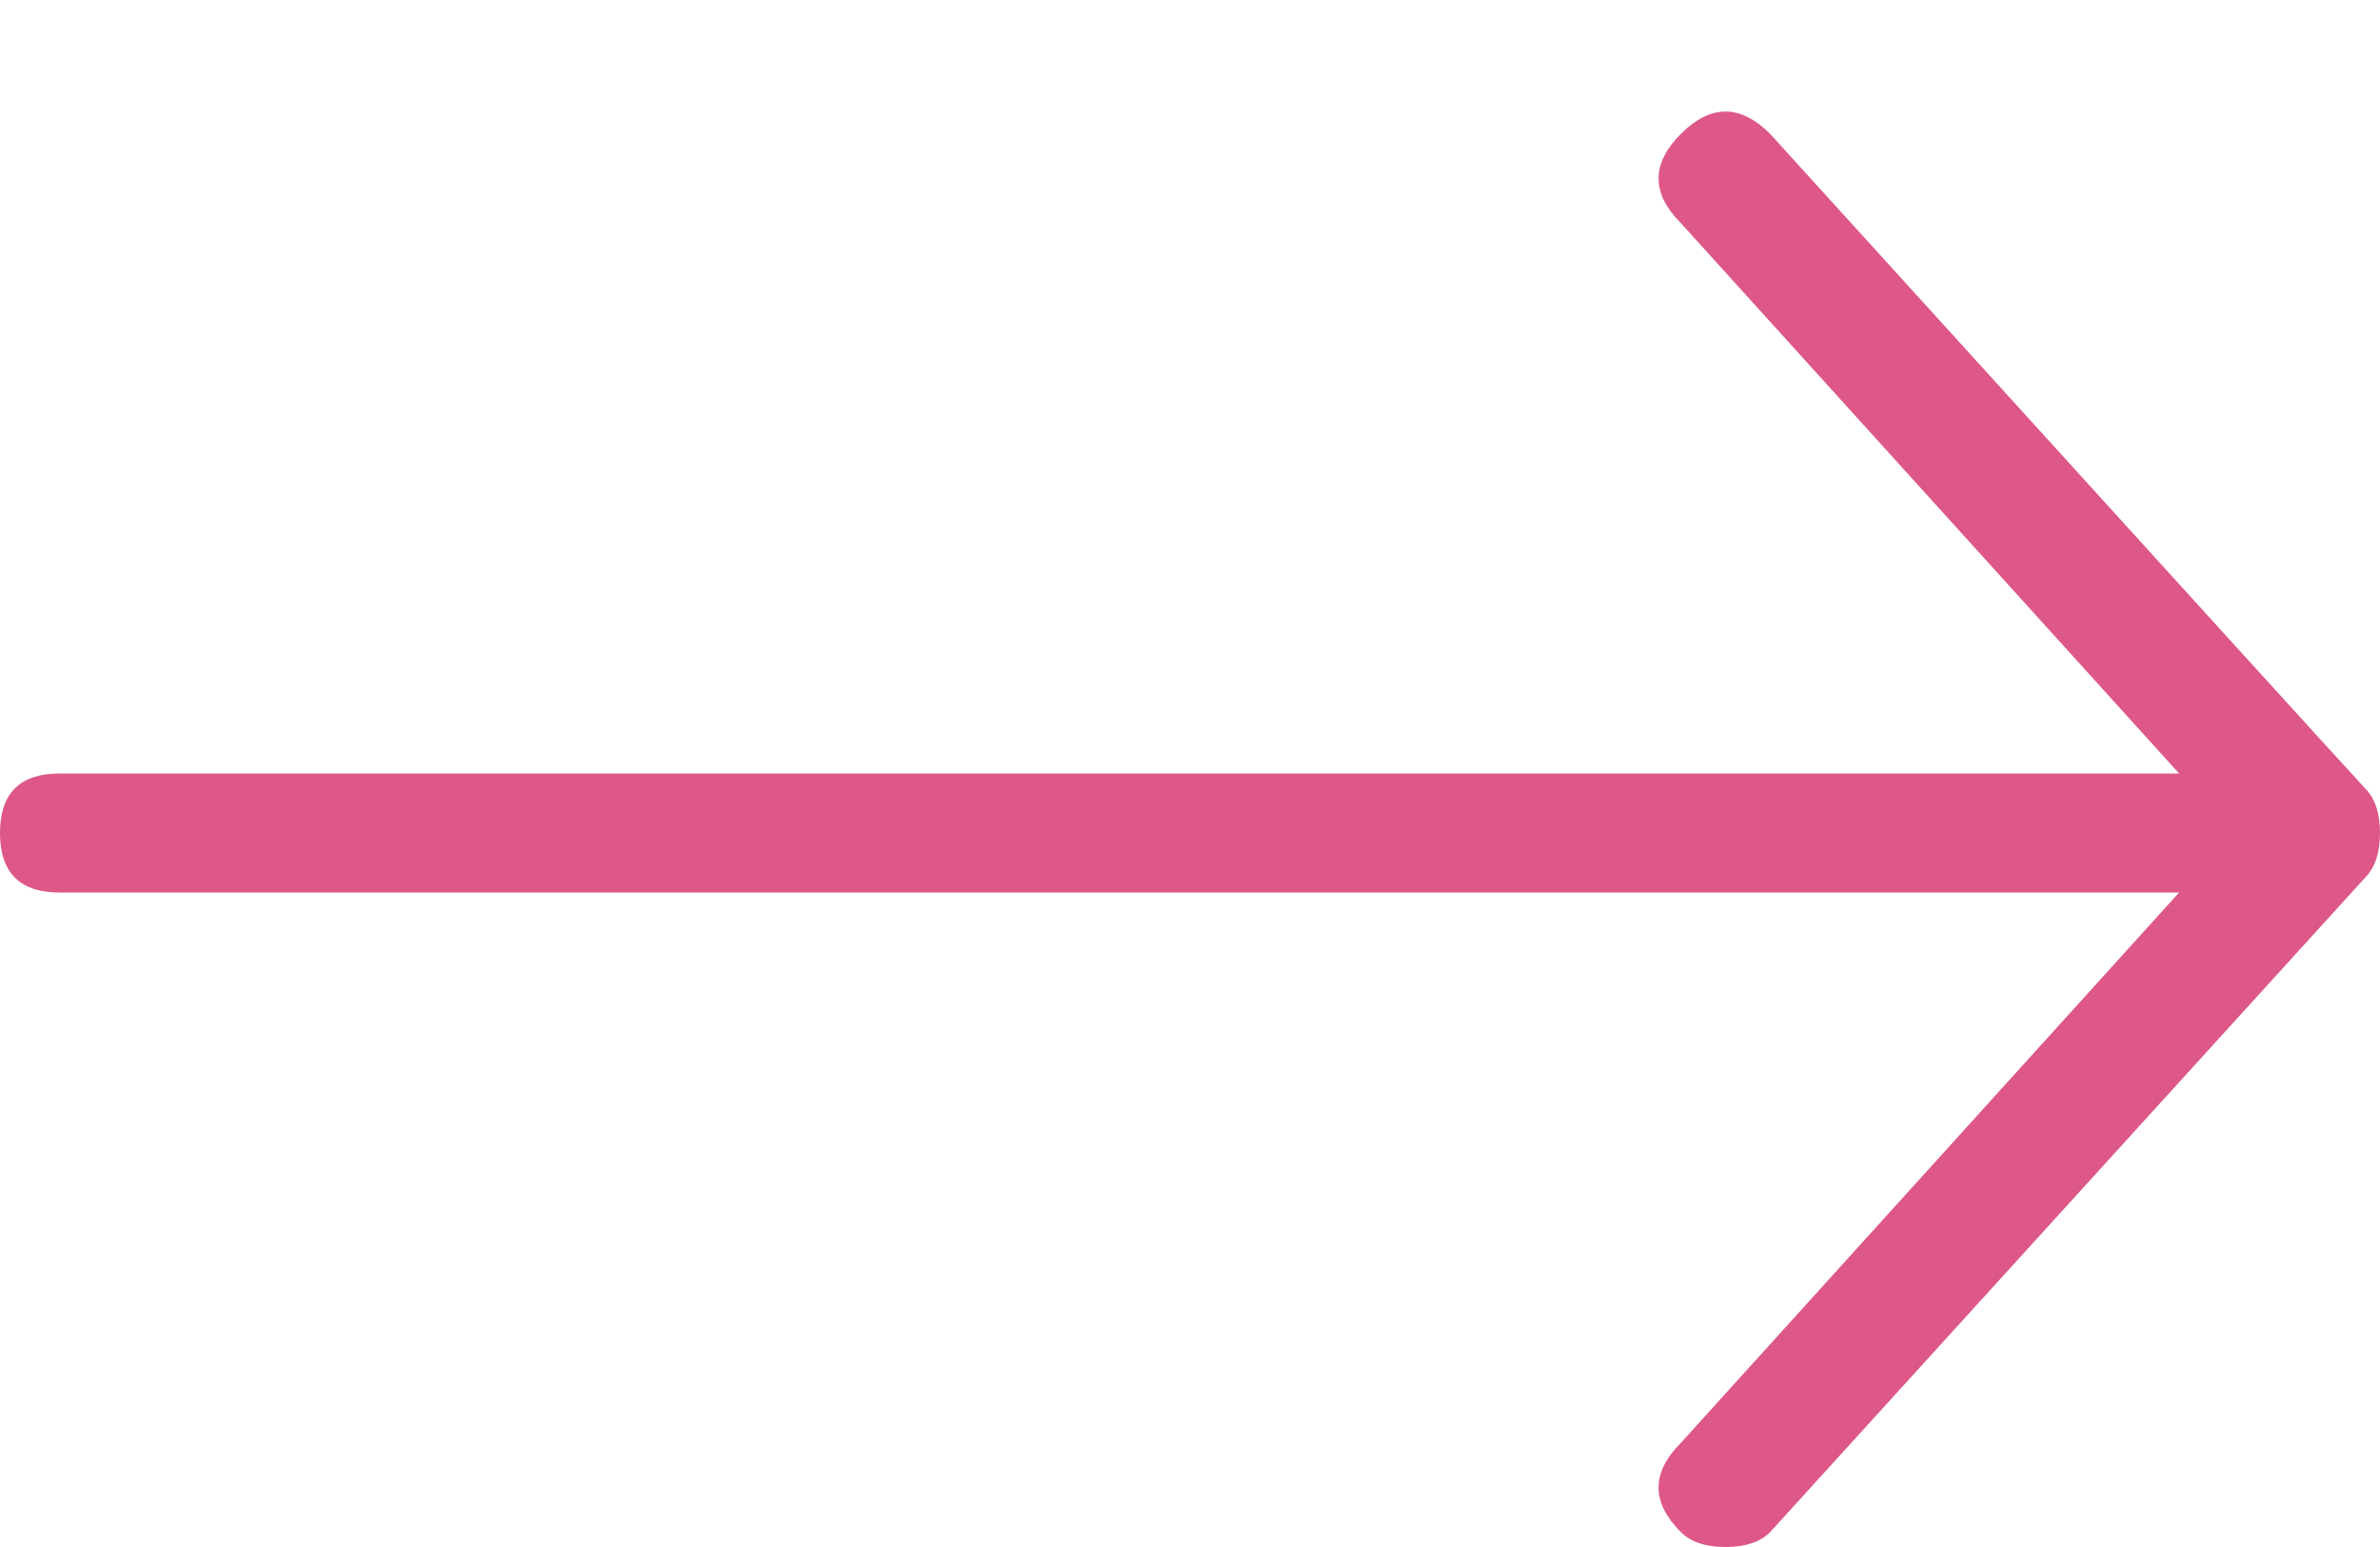 
<svg width="20px" height="13px" viewBox="0 0 20 13" version="1.1" xmlns="http://www.w3.org/2000/svg" xmlns:xlink="http://www.w3.org/1999/xlink">
    <g id="UI-Design" stroke="none" stroke-width="1" fill="none" fill-rule="evenodd">
        <g id="10_TrustInDivine_Desktop" transform="translate(-1179, -933)" fill="#DE5789">
            <g id="Group-9" transform="translate(240, 887)">
                <g id="Group-4" transform="translate(867, 38)">
                    <g id="Group-8">
                        <path d="M86.125,20.875 C85.875,20.625 85.875,20.375 86.125,20.125 L90.312,15.5 L72.5,15.5 C72.167,15.5 72,15.333 72,15 C72,14.667 72.167,14.5 72.5,14.5 L90.312,14.5 L86.125,9.875 C85.875,9.625 85.875,9.375 86.125,9.125 C86.375,8.875 86.625,8.875 86.875,9.125 C90.167,12.75 91.833,14.583 91.875,14.625 C91.958,14.708 92,14.833 92,15 C92,15.167 91.958,15.292 91.875,15.375 L86.875,20.875 C86.792,20.958 86.667,21 86.5,21 C86.333,21 86.208,20.958 86.125,20.875 Z" id="ion-ios-arrow-thin-right---Ionicons-Copy-2"></path>
                    </g>
                </g>
            </g>
        </g>
    </g>
</svg>
